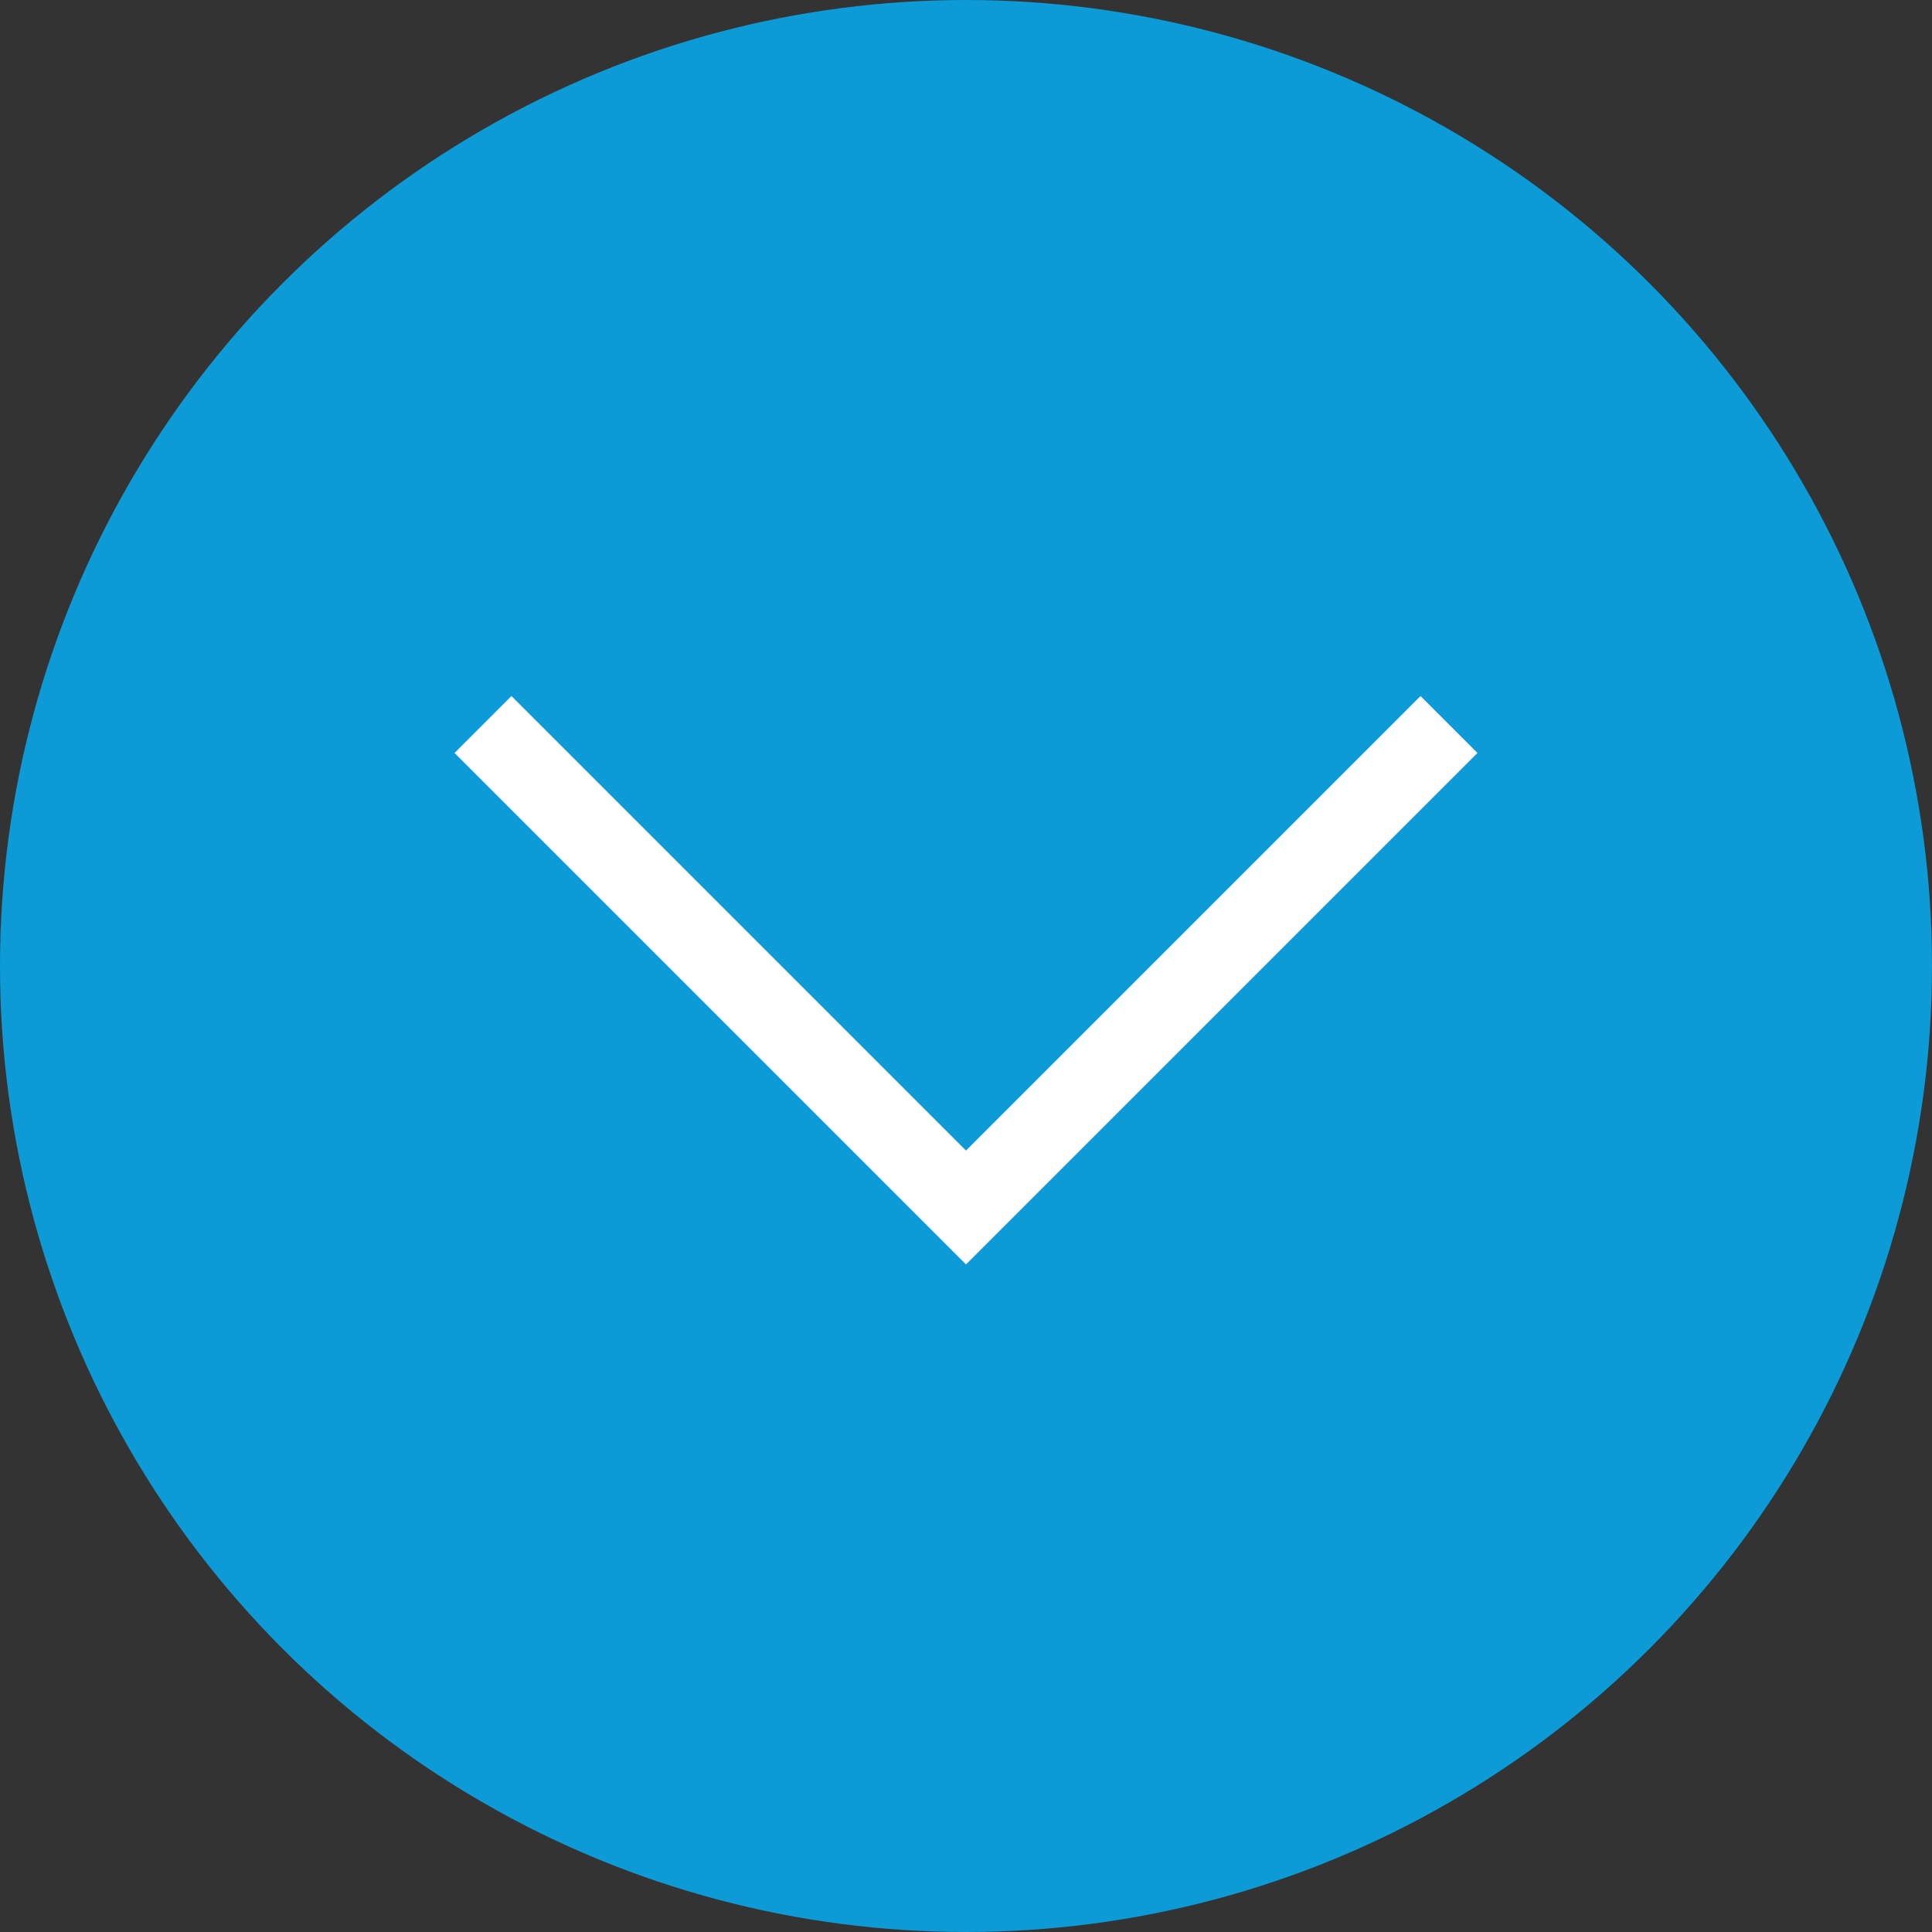 <?xml version="1.0" encoding="UTF-8"?>
<svg width="24px" height="24px" viewBox="0 0 24 24" version="1.1" xmlns="http://www.w3.org/2000/svg" xmlns:xlink="http://www.w3.org/1999/xlink">
    <rect x="0" y="0" width="24" height="24" fill="#333333" stroke="none"/>
    <title>C89BD404-09D5-4D11-9E63-B5ACC2287E53</title>
    <g id="redPROMAR-iSO-Desktop" stroke="none" stroke-width="1" fill="none" fill-rule="evenodd">
        <g id="Home" transform="translate(-1710, -803)">
            <g id="tick" transform="translate(1710, 803)">
                <circle id="Oval" fill="#0C9BD6" cx="12" cy="12" r="12"></circle>
                <polyline id="Path" stroke="#FFFFFF" points="6 9 12 15 18 9"></polyline>
            </g>
        </g>
    </g>
</svg>